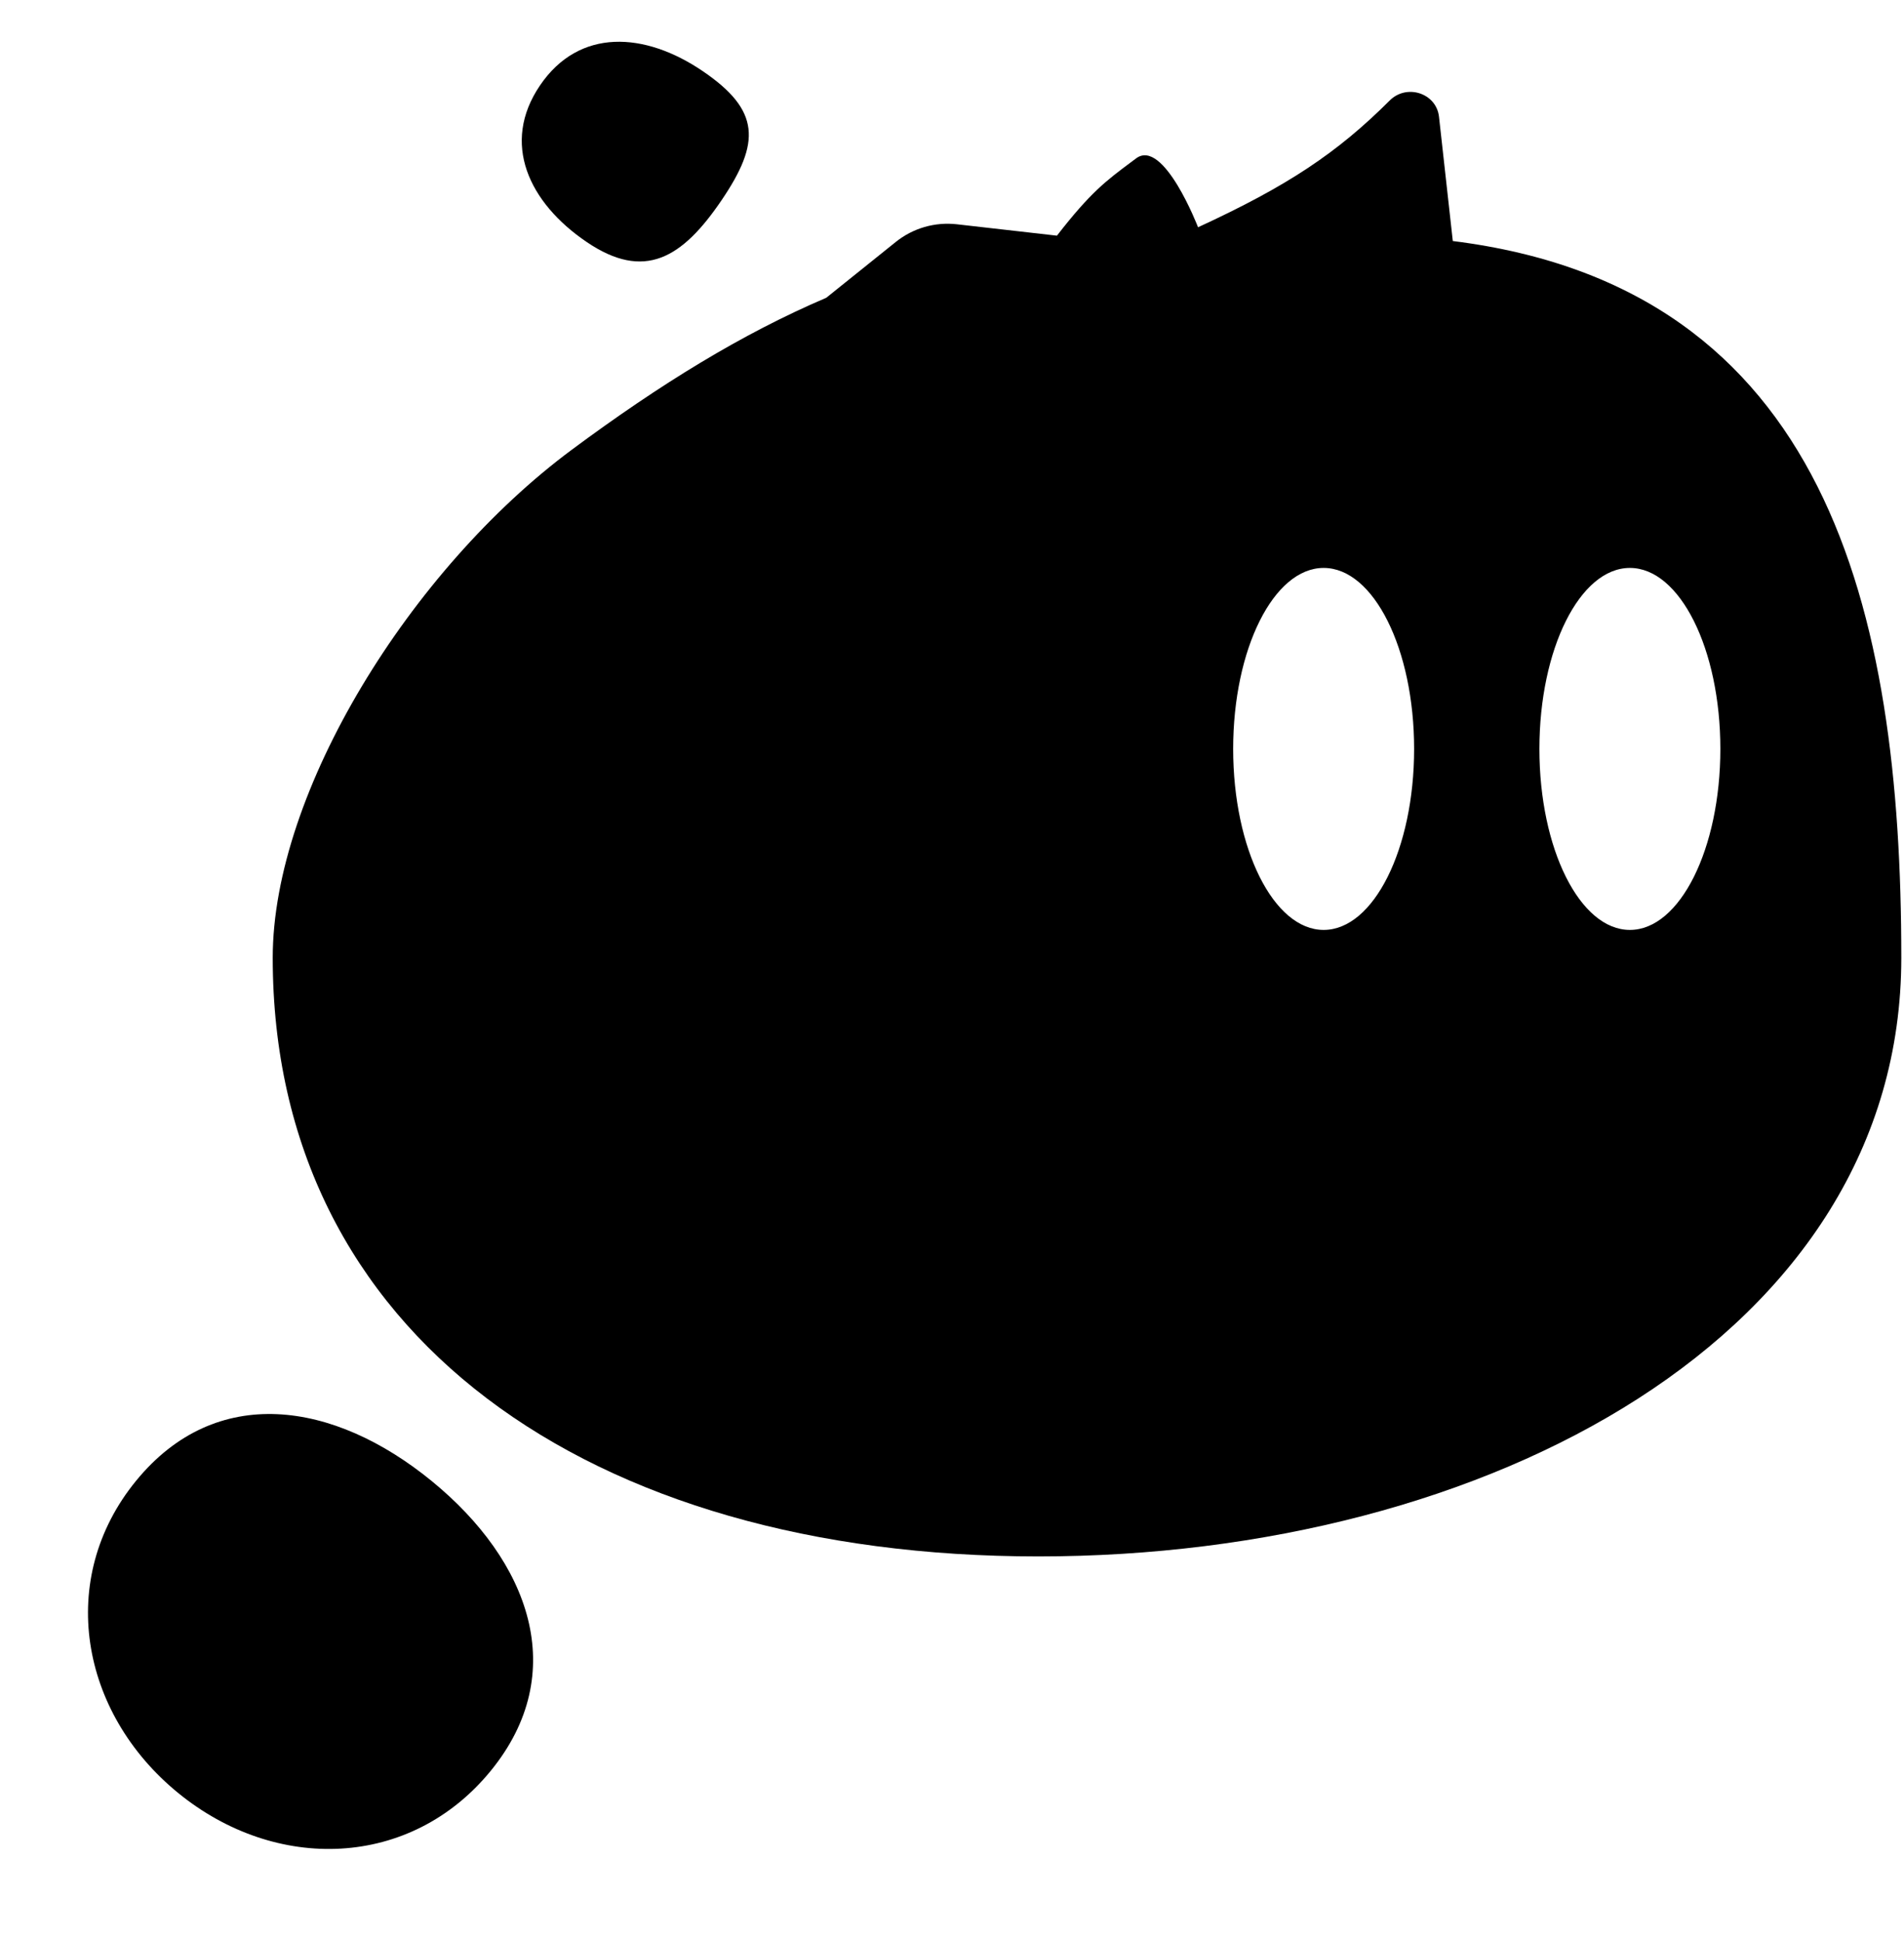 <svg width="310" height="316" viewBox="0 0 310 316" fill="none" xmlns="http://www.w3.org/2000/svg">
<path fill-rule="evenodd" clip-rule="evenodd" d="M309.561 155.902C309.561 217.232 242.271 253.352 169.05 253.352C95.829 253.352 44.404 217.232 44.404 155.902C44.404 128.88 66.838 92.682 93.13 73.182C107.491 62.53 120.781 54.345 134.524 48.476L145.846 39.384C148.645 37.137 152.225 36.101 155.791 36.507L172.086 38.361C177.521 31.344 180.123 29.402 184.083 26.447L184.085 26.445C184.373 26.231 184.667 26.011 184.971 25.784C189.455 22.421 195.06 36.994 195.06 36.994C209.619 30.287 217.695 24.911 226.275 16.351C229.027 13.605 233.861 15.146 234.291 19.01L236.538 39.236C297.446 46.824 309.561 99.187 309.561 155.902ZM265.369 151.371C257.233 151.371 250.638 138.181 250.638 121.91C250.638 105.638 257.233 92.448 265.369 92.448C273.504 92.448 280.1 105.638 280.1 121.91C280.1 138.181 273.504 151.371 265.369 151.371ZM200.778 121.91C200.778 138.181 207.374 151.371 215.509 151.371C223.645 151.371 230.24 138.181 230.24 121.91C230.24 105.638 223.645 92.448 215.509 92.448C207.374 92.448 200.778 105.638 200.778 121.91Z" fill="black"/>
<path d="M22.146 241.052C35.181 225.104 54.34 228.046 70.288 241.08C86.235 254.115 92.932 272.305 79.898 288.253C66.864 304.2 44.931 304.87 28.983 291.836C13.036 278.802 9.112 256.999 22.146 241.052Z" fill="black"/>
<path d="M87.917 13.909C94.306 4.499 104.989 5.179 114.4 11.568C123.81 17.957 123.861 23.197 117.472 32.607C111.083 42.018 104.923 45.776 95.512 39.387C86.102 32.998 81.528 23.319 87.917 13.909Z" fill="black"/>
</svg>
